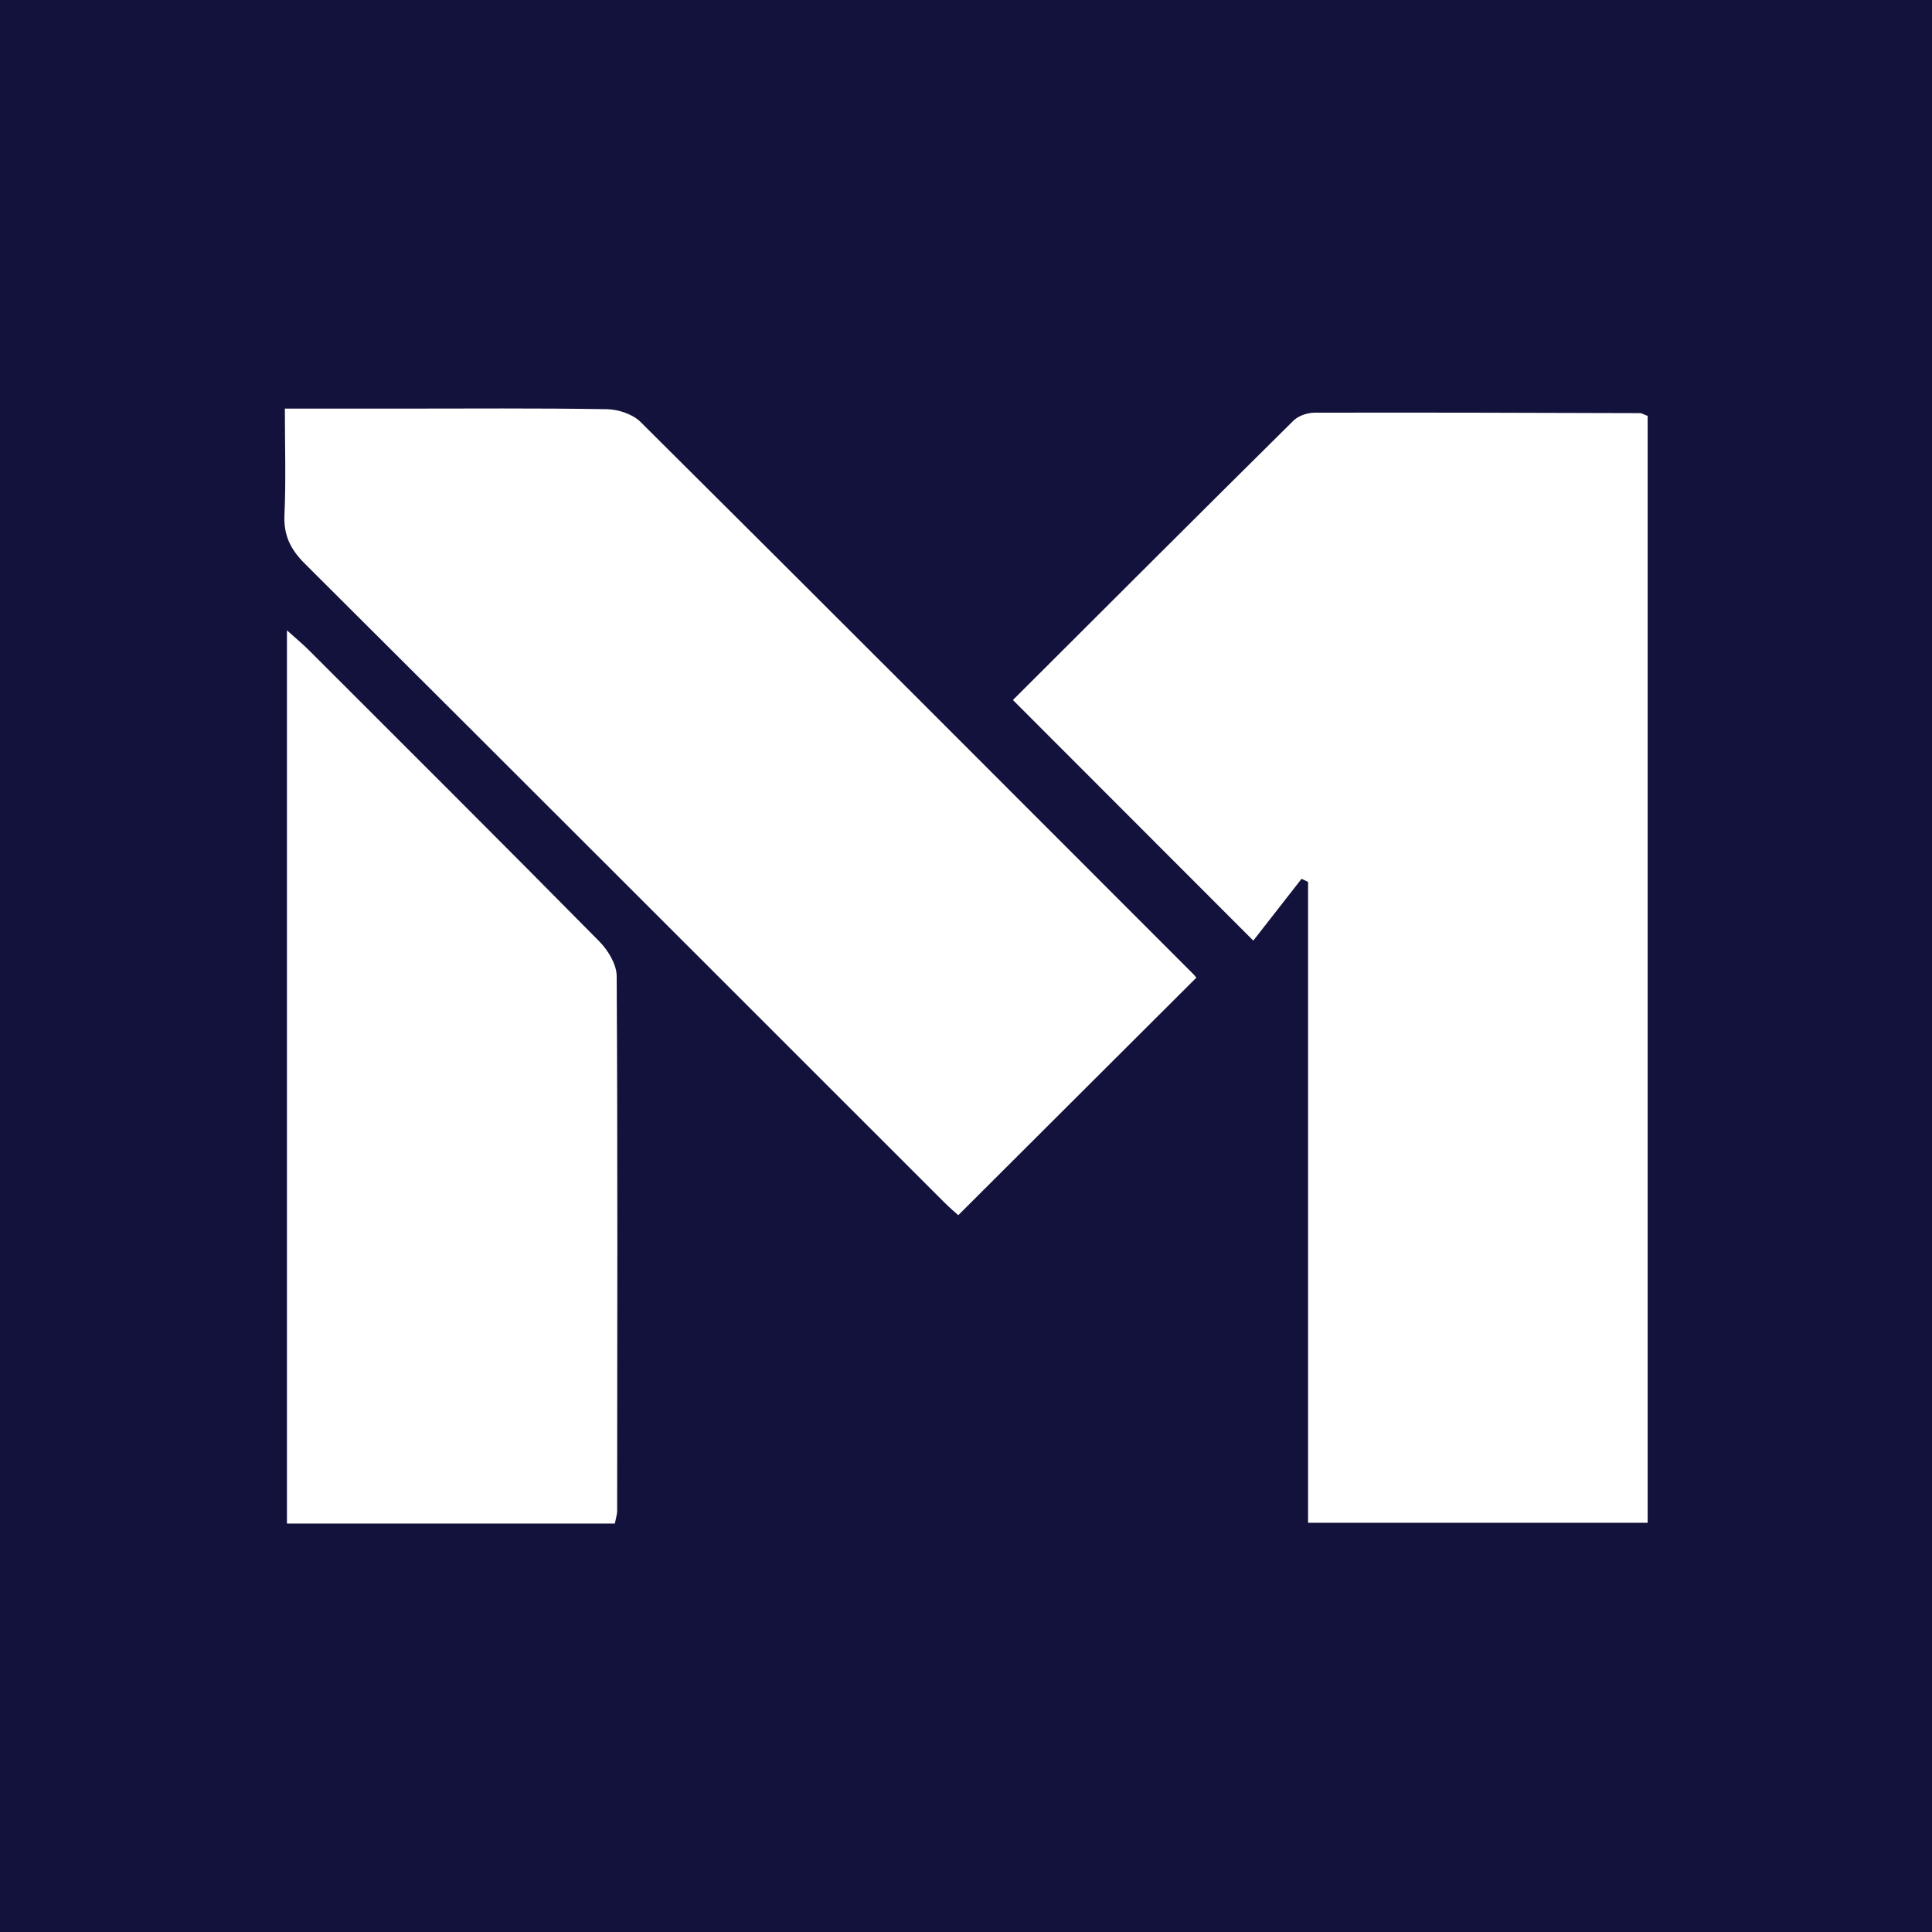 <?xml version="1.0" encoding="utf-8"?>
<!-- Generator: Adobe Illustrator 17.0.0, SVG Export Plug-In . SVG Version: 6.00 Build 0)  -->
<!DOCTYPE svg PUBLIC "-//W3C//DTD SVG 1.1//EN" "http://www.w3.org/Graphics/SVG/1.1/DTD/svg11.dtd">
<svg version="1.1" id="Layer_1" xmlns="http://www.w3.org/2000/svg" xmlns:xlink="http://www.w3.org/1999/xlink" x="0px" y="0px"
	 width="200px" height="200px" viewBox="0 0 200 200" enable-background="new 0 0 200 200" xml:space="preserve">
<rect fill="#12123D" width="200" height="200"/>
<g>
	<path fill="#FFFFFF" d="M170.565,157.639c-11.754,0-23.267,0-35.154,0c0-22.169,0-44.256,0-66.343
		c-0.224-0.108-0.449-0.216-0.673-0.323c-1.724,2.207-3.448,4.415-4.997,6.399c-8.784-8.792-16.753-16.769-24.884-24.907
		c9.518-9.498,19.256-19.236,29.044-28.924c0.51-0.505,1.446-0.817,2.184-0.819c11.229-0.027,22.459,0.012,33.688,0.046
		c0.188,0.001,0.375,0.133,0.792,0.291C170.565,81.094,170.565,119.213,170.565,157.639z"/>
	<path fill="#FFFFFF" d="M29.49,42.3c4.189,0,8.041,0,11.893,0c7.151,0,14.303-0.06,21.453,0.06c1.182,0.02,2.665,0.516,3.479,1.325
		c19.126,19.015,38.18,38.102,57.243,57.181c0.213,0.213,0.375,0.478,0.278,0.352c-8.188,8.168-16.317,16.279-24.635,24.577
		c-0.069-0.063-0.817-0.693-1.506-1.382c-22.039-22.026-44.06-44.071-66.137-66.059c-1.491-1.484-2.212-2.948-2.112-5.075
		C29.61,49.741,29.49,46.189,29.49,42.3z"/>
	<path fill="#FFFFFF" d="M63.649,157.715c-11.349,0-22.538,0-33.944,0c0-30.739,0-61.364,0-92.464
		c0.983,0.886,1.659,1.444,2.277,2.061c10.036,10.029,20.088,20.044,30.057,30.14c0.906,0.917,1.792,2.371,1.799,3.581
		c0.105,18.475,0.064,36.952,0.048,55.428C63.885,156.753,63.779,157.045,63.649,157.715z"/>
</g>
</svg>
